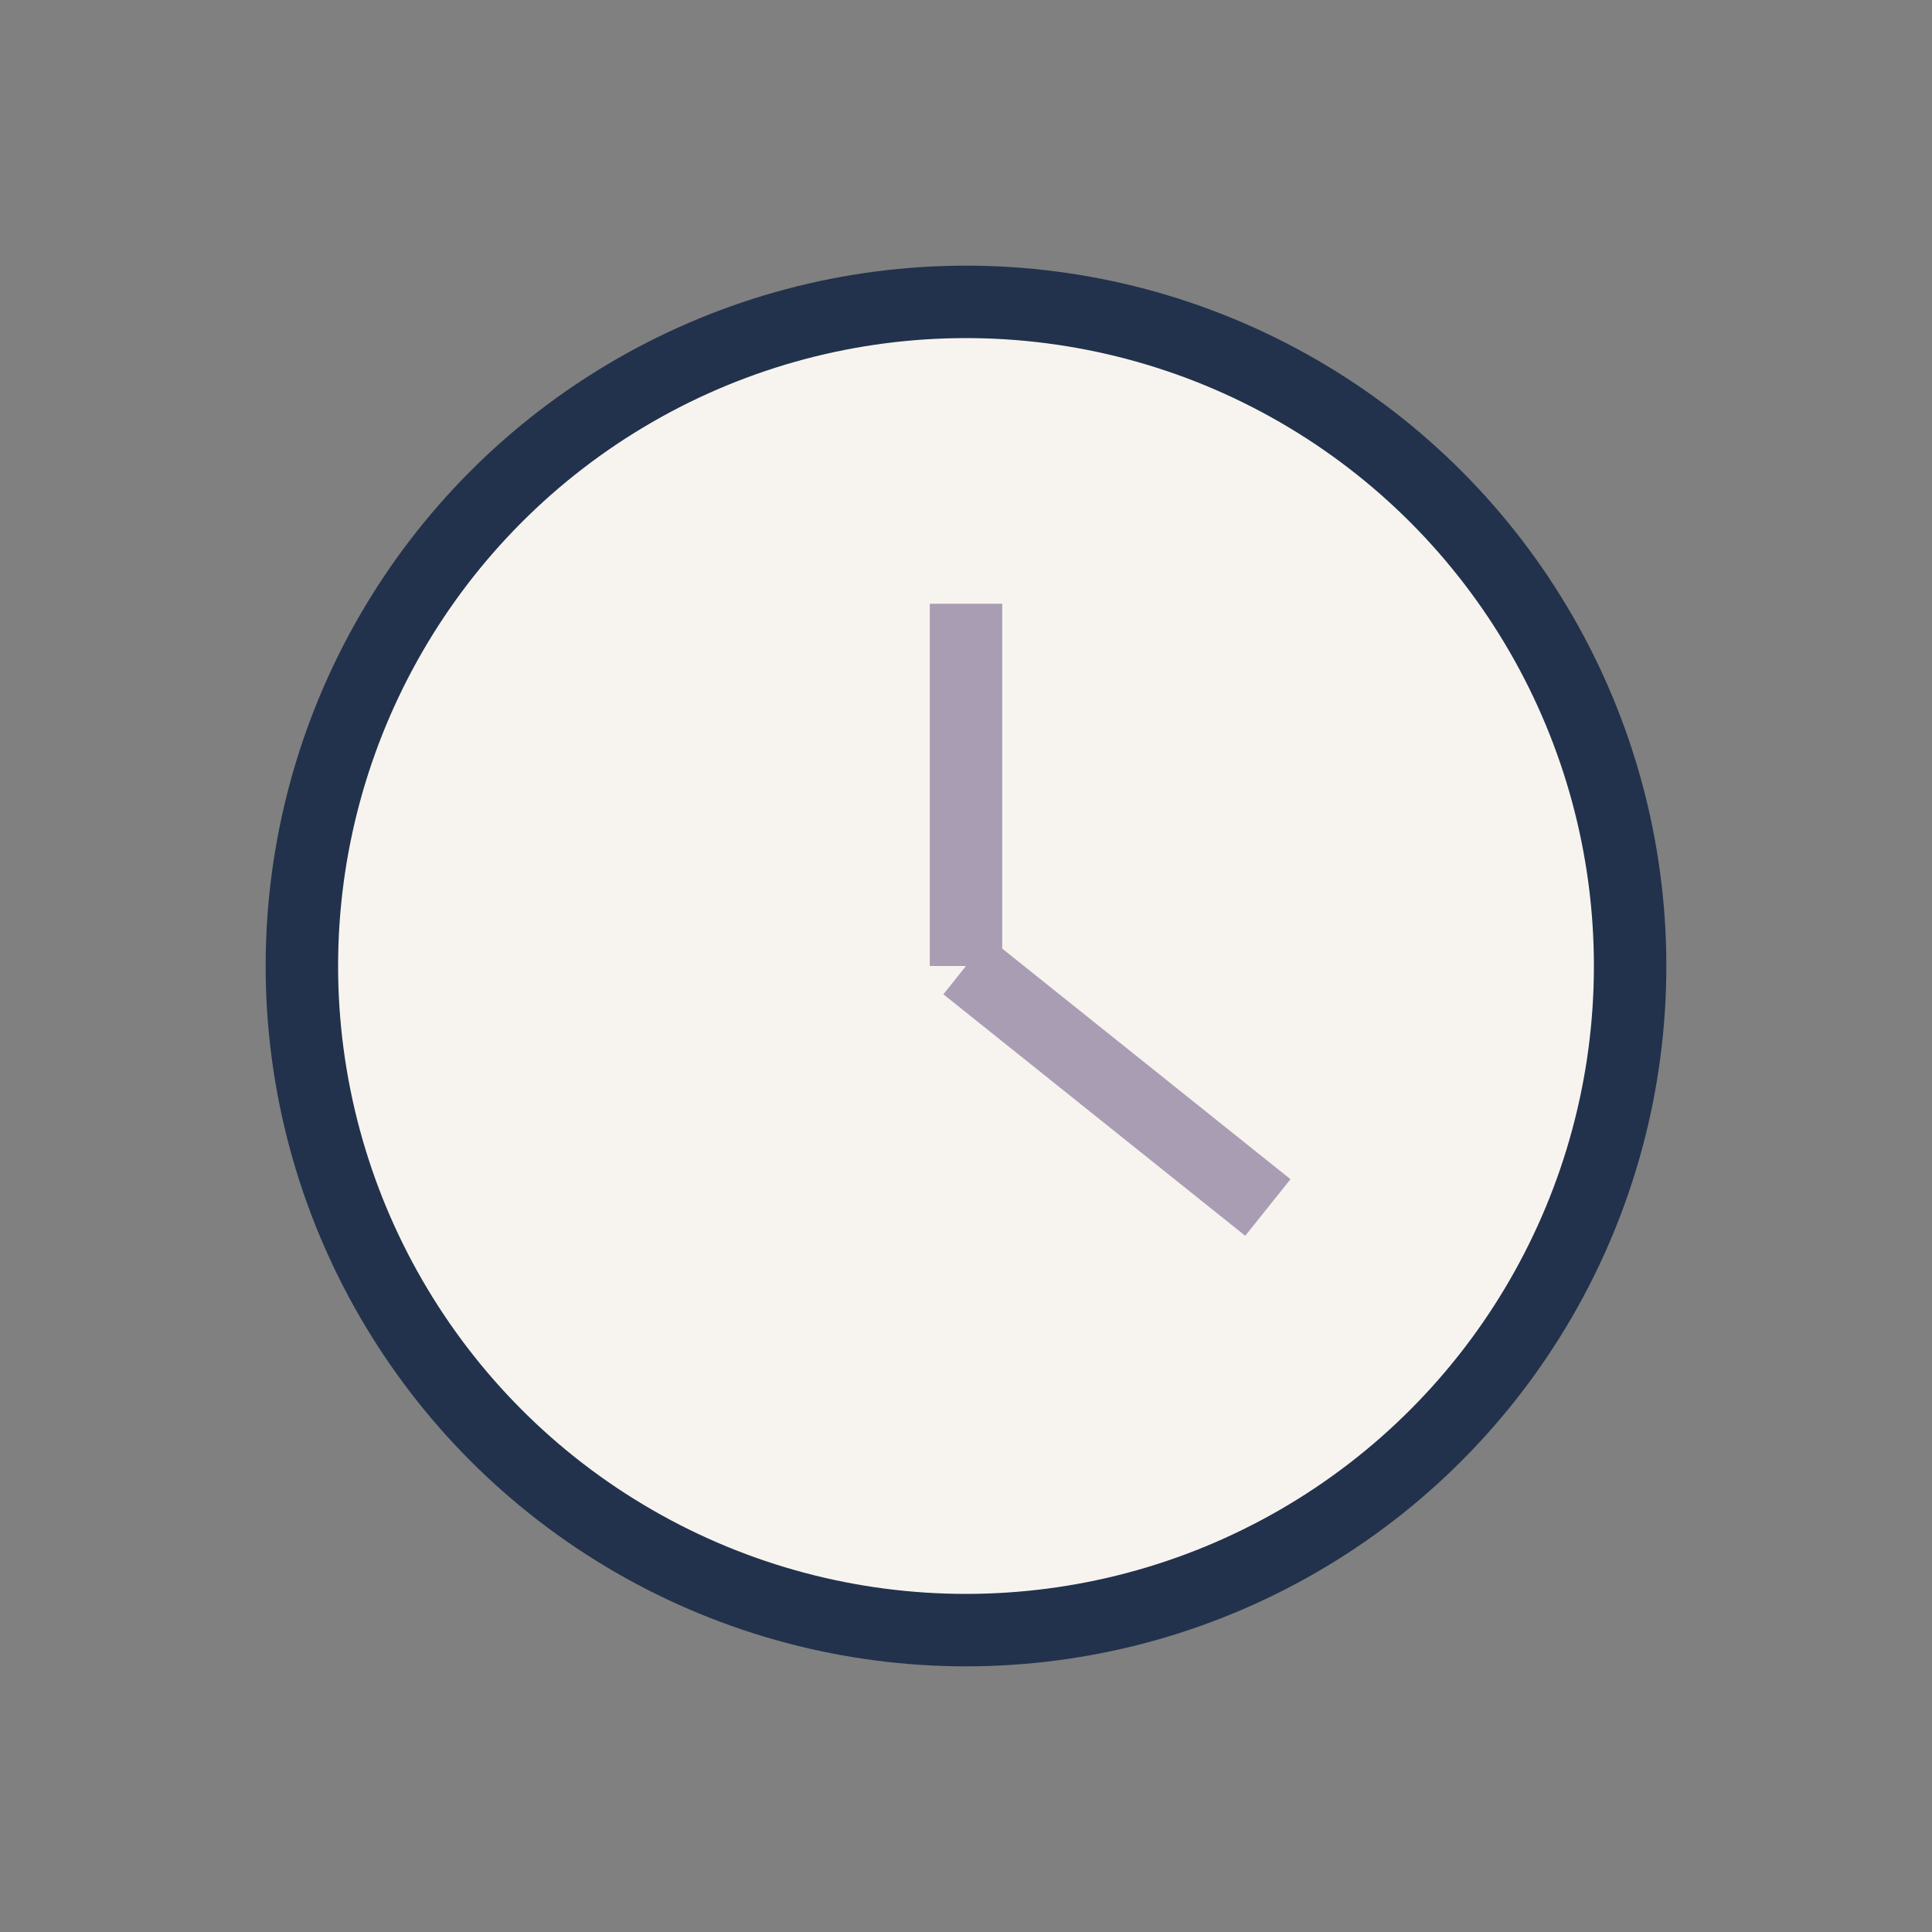 <?xml version="1.0" encoding="UTF-8"?>
<svg xmlns="http://www.w3.org/2000/svg" width="32" height="32" viewBox="0 0 32 32"><rect x="0" y="0" width="32" height="32" fill="#808080" stroke="none"/><circle cx="16" cy="16" r="11" fill="#F7F4EF" stroke="#22324C" stroke-width="1.2"/><path d="M16 16v-6M16 16l5 4" stroke="#A99DB4" stroke-width="1.2"/></svg>